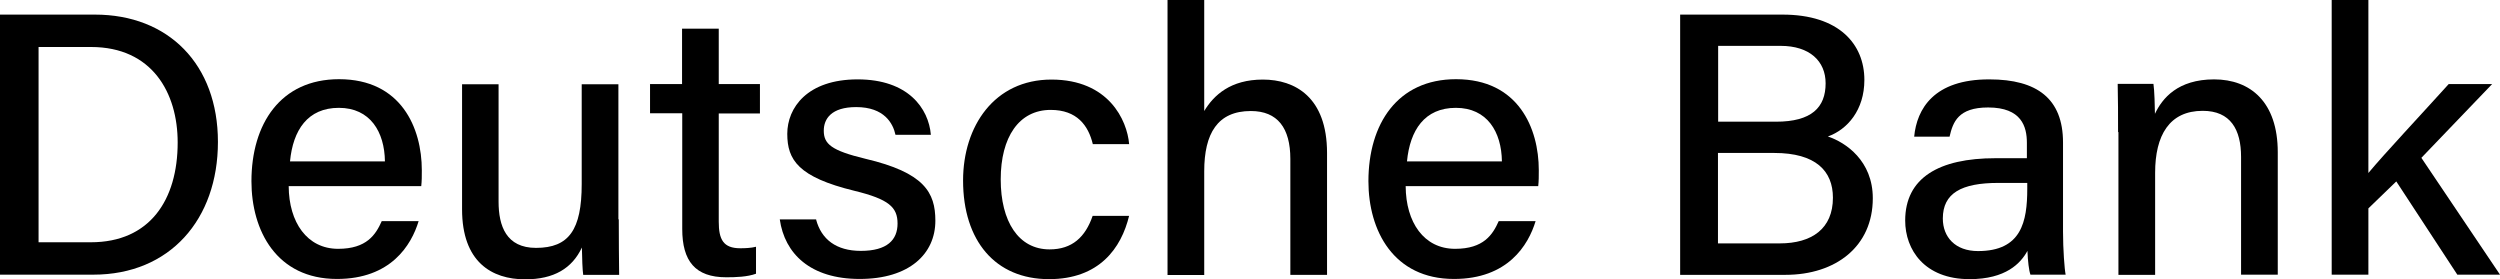 <?xml version="1.0" encoding="UTF-8"?><svg id="_レイヤー_2" xmlns="http://www.w3.org/2000/svg" viewBox="0 0 133.53 14.91"><g id="_レイヤー_1-2"><path d="M0,.78h5.07c3.93,0,6.57,2.66,6.57,6.8s-2.57,7.09-6.65,7.09H0V.78ZM2.06,12.94h2.79c3.16,0,4.64-2.27,4.64-5.33,0-2.65-1.36-5.1-4.63-5.1h-2.8v10.44Z"/><path d="M15.42,9.95c.01,1.92.98,3.34,2.64,3.34,1.53,0,2.01-.76,2.33-1.48h1.97c-.39,1.29-1.49,3.09-4.36,3.09-3.23,0-4.57-2.58-4.57-5.22,0-3.06,1.55-5.45,4.68-5.45,3.33,0,4.42,2.62,4.42,4.86,0,.32,0,.57-.03.85h-7.09ZM20.56,8.62c-.02-1.58-.79-2.86-2.46-2.86s-2.45,1.19-2.61,2.86h5.07Z"/><path d="M33.05,11.71c0,.99.01,2.3.02,2.97h-1.92c-.04-.27-.06-.88-.07-1.46-.52,1.11-1.49,1.7-3.03,1.7-1.79,0-3.37-.93-3.37-3.74v-6.68h1.95v6.27c0,1.3.41,2.47,2,2.47,1.76,0,2.44-.97,2.44-3.41v-5.33h1.96v7.22Z"/><path d="M34.71,4.49h1.72V1.53h1.96v2.96h2.2v1.57h-2.2v5.78c0,.95.24,1.42,1.15,1.42.23,0,.57-.01.84-.08v1.44c-.46.17-1.09.19-1.59.19-1.66,0-2.35-.87-2.35-2.58v-6.18h-1.72v-1.57Z"/><path d="M43.59,11.73c.28,1.05,1.07,1.67,2.39,1.67,1.41,0,1.96-.59,1.96-1.46s-.46-1.3-2.31-1.75c-2.99-.73-3.58-1.65-3.58-3.04s1.06-2.91,3.76-2.91,3.79,1.55,3.91,2.96h-1.89c-.13-.6-.59-1.48-2.1-1.48-1.33,0-1.73.63-1.73,1.26,0,.71.4,1.06,2.22,1.5,3.15.74,3.74,1.8,3.74,3.31,0,1.77-1.39,3.11-4.04,3.11s-4.01-1.36-4.27-3.18h1.95Z"/><path d="M60.31,11.52c-.42,1.74-1.6,3.39-4.28,3.39-2.87,0-4.59-2.05-4.59-5.27,0-2.9,1.67-5.39,4.72-5.39s4.04,2.16,4.15,3.45h-1.94c-.24-1-.85-1.83-2.25-1.83-1.7,0-2.67,1.46-2.67,3.71s.95,3.74,2.61,3.74c1.21,0,1.91-.66,2.3-1.79h1.95Z"/><path d="M64.32,0v5.93c.51-.85,1.41-1.68,3.13-1.68s3.43.94,3.43,3.92v6.51h-1.96v-6.19c0-1.65-.68-2.56-2.11-2.56-1.78,0-2.49,1.2-2.49,3.22v5.54h-1.96V0h1.96Z"/><path d="M75.08,9.95c.01,1.92.97,3.34,2.64,3.34,1.53,0,2.01-.76,2.33-1.48h1.97c-.39,1.29-1.49,3.09-4.36,3.09-3.23,0-4.57-2.58-4.57-5.22,0-3.06,1.55-5.45,4.68-5.45,3.33,0,4.42,2.62,4.42,4.86,0,.32,0,.57-.03.85h-7.09ZM80.22,8.62c-.02-1.58-.79-2.86-2.46-2.86s-2.45,1.19-2.61,2.86h5.07Z"/><path d="M89.74.78h5.47c3.02,0,4.37,1.58,4.37,3.49,0,1.61-.91,2.65-1.95,3.02.96.32,2.4,1.3,2.4,3.3,0,2.57-1.97,4.09-4.67,4.09h-5.62V.78ZM94.86,6.5c1.9,0,2.65-.76,2.65-2.05,0-1.19-.86-2-2.4-2h-3.34v4.05h3.1ZM91.76,13h3.3c1.72,0,2.84-.79,2.84-2.44,0-1.43-.92-2.39-3.13-2.39h-3.01v4.83Z"/><path d="M110.19,12.37c0,.94.08,2.02.14,2.3h-1.88c-.08-.22-.14-.72-.16-1.27-.36.66-1.15,1.51-3.09,1.51-2.41,0-3.44-1.57-3.44-3.13,0-2.28,1.8-3.33,4.82-3.33h1.68v-.82c0-.86-.28-1.89-2.07-1.89-1.6,0-1.88.78-2.06,1.56h-1.89c.14-1.48,1.05-3.07,4.02-3.06,2.54,0,3.93,1.03,3.93,3.37v4.75ZM108.28,9.77h-1.55c-1.97,0-2.96.55-2.96,1.9,0,1,.67,1.74,1.88,1.74,2.32,0,2.63-1.57,2.63-3.33v-.31Z"/><path d="M113.13,7.05c0-.88,0-1.78-.02-2.57h1.91c.05.29.08,1.29.08,1.6.39-.83,1.22-1.84,3.16-1.84s3.4,1.21,3.4,3.89v6.54h-1.96v-6.29c0-1.46-.56-2.46-2.05-2.46-1.78,0-2.54,1.31-2.54,3.31v5.45h-1.96v-7.62Z"/><path d="M126.5,9.24c.84-1.01,2.9-3.21,4.29-4.75h2.32l-3.78,3.94,4.2,6.24h-2.28l-3.26-4.98-1.49,1.44v3.54h-1.96V0h1.96v9.24Z"/></g></svg>